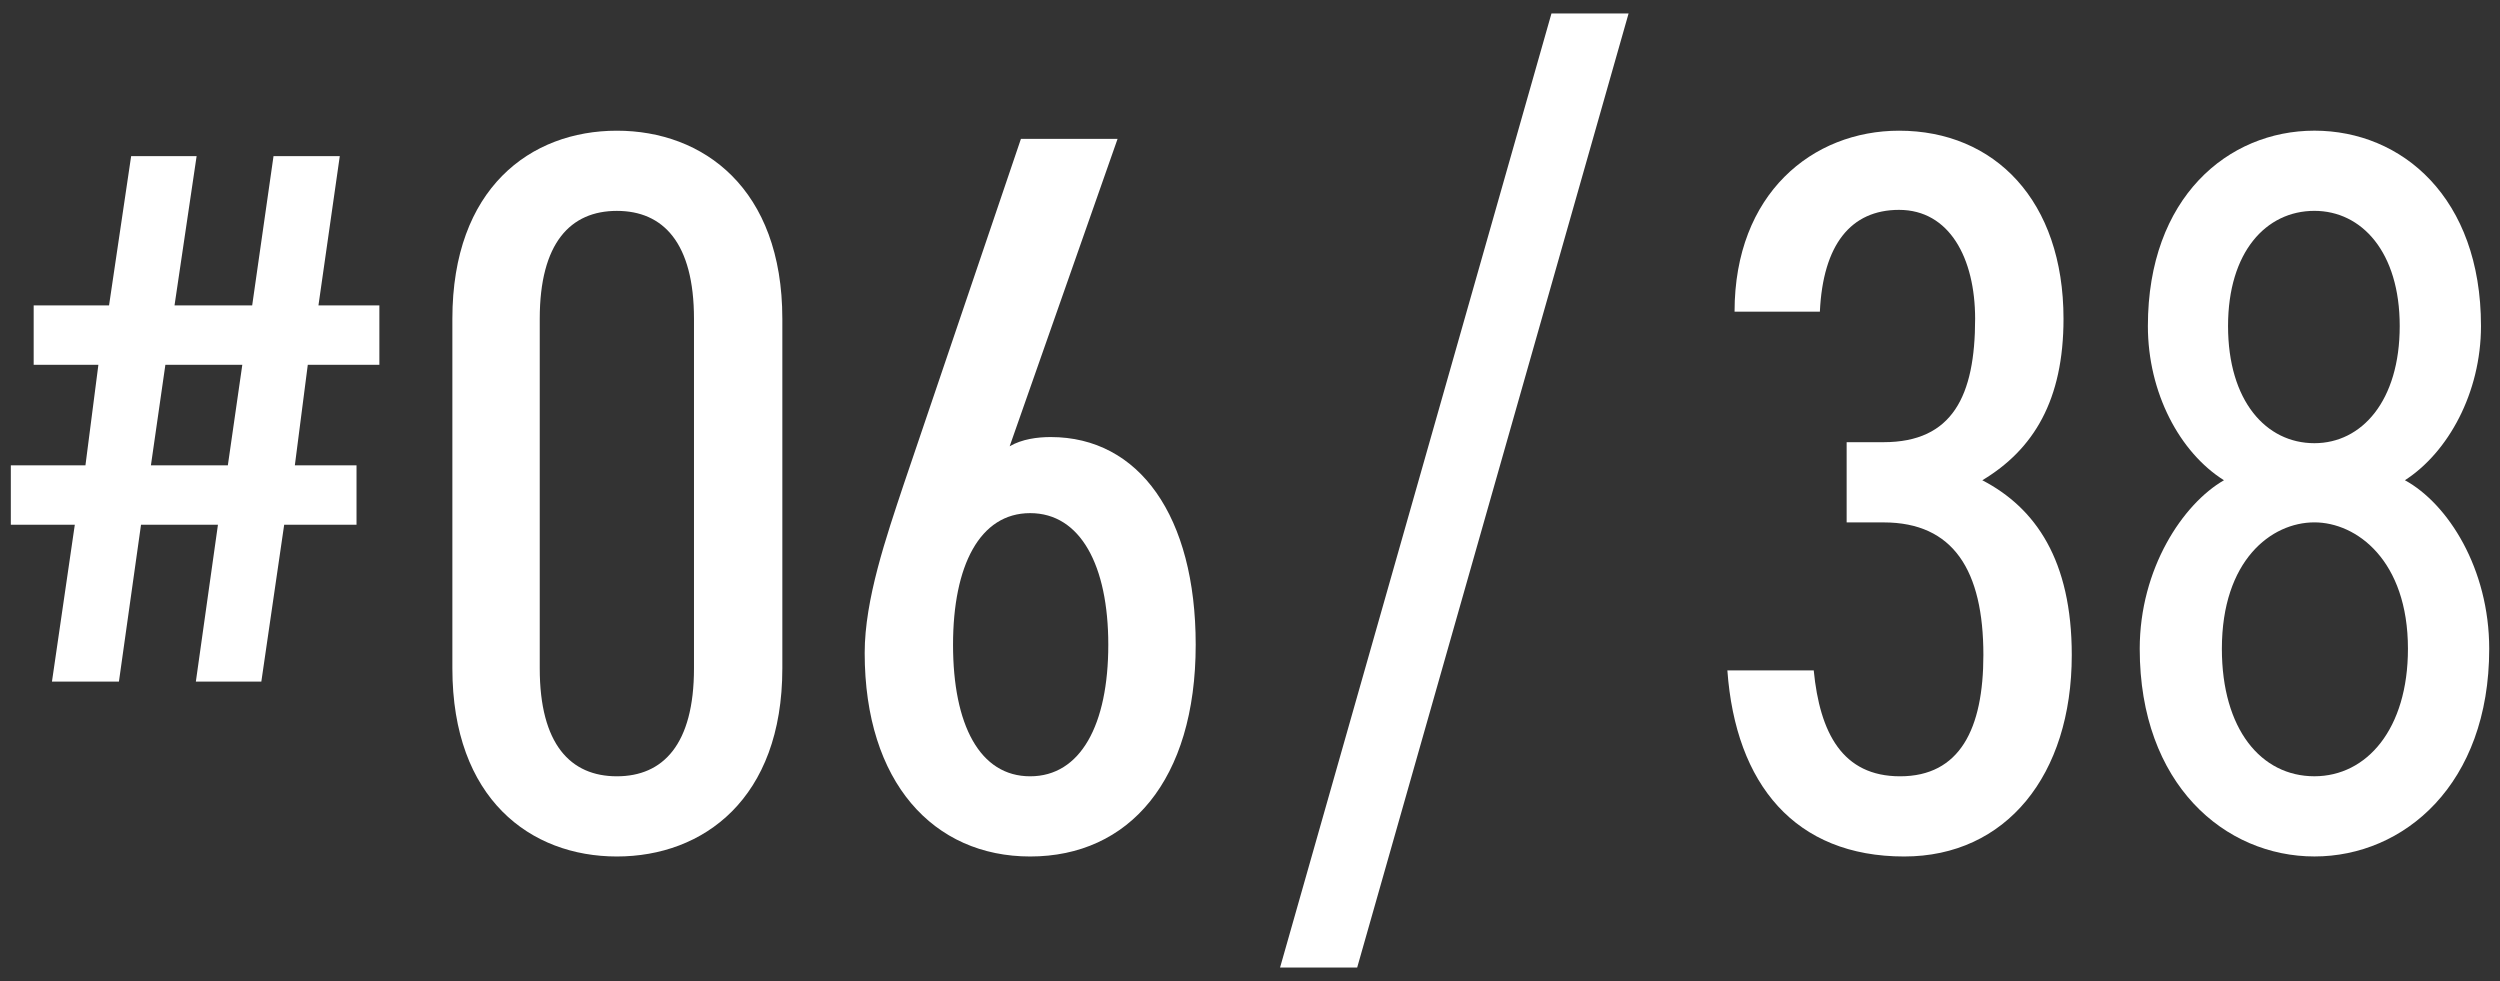 <?xml version="1.0" encoding="UTF-8"?>
<svg id="_レイヤー_1" data-name="レイヤー 1" xmlns="http://www.w3.org/2000/svg" viewBox="0 0 79 31">
  <rect x="0" y="0" width="79" height="31" fill="#333333" stroke="none"/>
  <defs>
    <style>
      .cls-1 {
        fill: #fff;
      }
    </style>
  </defs>
  <path class="cls-1" d="m3.446,9.65l.698-4.716h2.069l-.698,4.716h2.454l.674-4.716h2.094l-.674,4.716h1.925v1.877h-2.262l-.409,3.177h1.949v1.877h-2.286l-.722,4.957h-2.069l.698-4.957h-2.431l-.698,4.957H1.642l.722-4.957H.342v-1.877h2.358l.409-3.177H1.064v-1.877h2.382Zm1.323,5.054h2.431l.457-3.177h-2.431l-.457,3.177Z"/>
  <path class="cls-1" d="m24.722,21.12c0,4.126-2.501,5.945-5.229,5.945s-5.198-1.819-5.198-5.945v-11.045c0-4.126,2.469-5.945,5.198-5.945s5.229,1.819,5.229,5.945v11.045Zm-5.229-14.456c-1.462,0-2.437,1.007-2.437,3.411v11.045c0,2.404.975,3.411,2.437,3.411s2.437-1.007,2.437-3.411v-11.045c0-2.404-.975-3.411-2.437-3.411Z"/>
  <path class="cls-1" d="m31.904,14.103c.39-.228.877-.292,1.299-.292,2.794,0,4.581,2.501,4.581,6.562,0,4.288-2.112,6.692-5.23,6.692-3.054,0-5.23-2.339-5.23-6.433,0-1.689.683-3.671,1.234-5.327l3.703-10.916h3.054l-3.41,9.714Zm.649,10.428c1.592,0,2.469-1.624,2.469-4.158,0-2.501-.877-4.158-2.469-4.158s-2.437,1.657-2.437,4.158c0,2.534.845,4.158,2.437,4.158Z"/>
  <path class="cls-1" d="m40.45,30.574L49.026.426h2.437l-8.576,30.147h-2.437Z"/>
  <path class="cls-1" d="m58.352,13.973h1.17c2.177,0,2.892-1.462,2.892-3.898,0-1.917-.812-3.443-2.404-3.443-1.527,0-2.404,1.104-2.502,3.216h-2.696c0-3.735,2.47-5.718,5.198-5.718,3.021,0,5.197,2.209,5.197,5.945,0,2.566-.941,4.126-2.566,5.101,1.689.877,2.827,2.533,2.827,5.522,0,3.801-2.079,6.367-5.296,6.367-3.443,0-5.327-2.274-5.587-5.88h2.729c.194,1.981.909,3.346,2.729,3.346,1.885,0,2.632-1.494,2.632-3.833,0-2.664-.942-4.19-3.151-4.19h-1.17v-2.534Z"/>
  <path class="cls-1" d="m70.276,15.175c-1.396-.878-2.403-2.762-2.403-4.873,0-4.061,2.533-6.173,5.263-6.173,2.761,0,5.263,2.112,5.263,6.173,0,2.111-1.04,3.995-2.404,4.873,1.364.747,2.664,2.794,2.664,5.327,0,4.288-2.696,6.562-5.522,6.562s-5.522-2.274-5.522-6.562c0-2.533,1.364-4.58,2.663-5.327Zm2.859,9.355c1.656,0,2.956-1.494,2.956-4.028,0-2.794-1.624-3.995-2.956-3.995-1.364,0-2.924,1.201-2.924,3.995,0,2.534,1.234,4.028,2.924,4.028Zm0-10.525c1.494,0,2.696-1.332,2.696-3.703,0-2.339-1.202-3.639-2.696-3.639-1.527,0-2.729,1.3-2.729,3.639,0,2.371,1.202,3.703,2.729,3.703Z"/>
</svg>